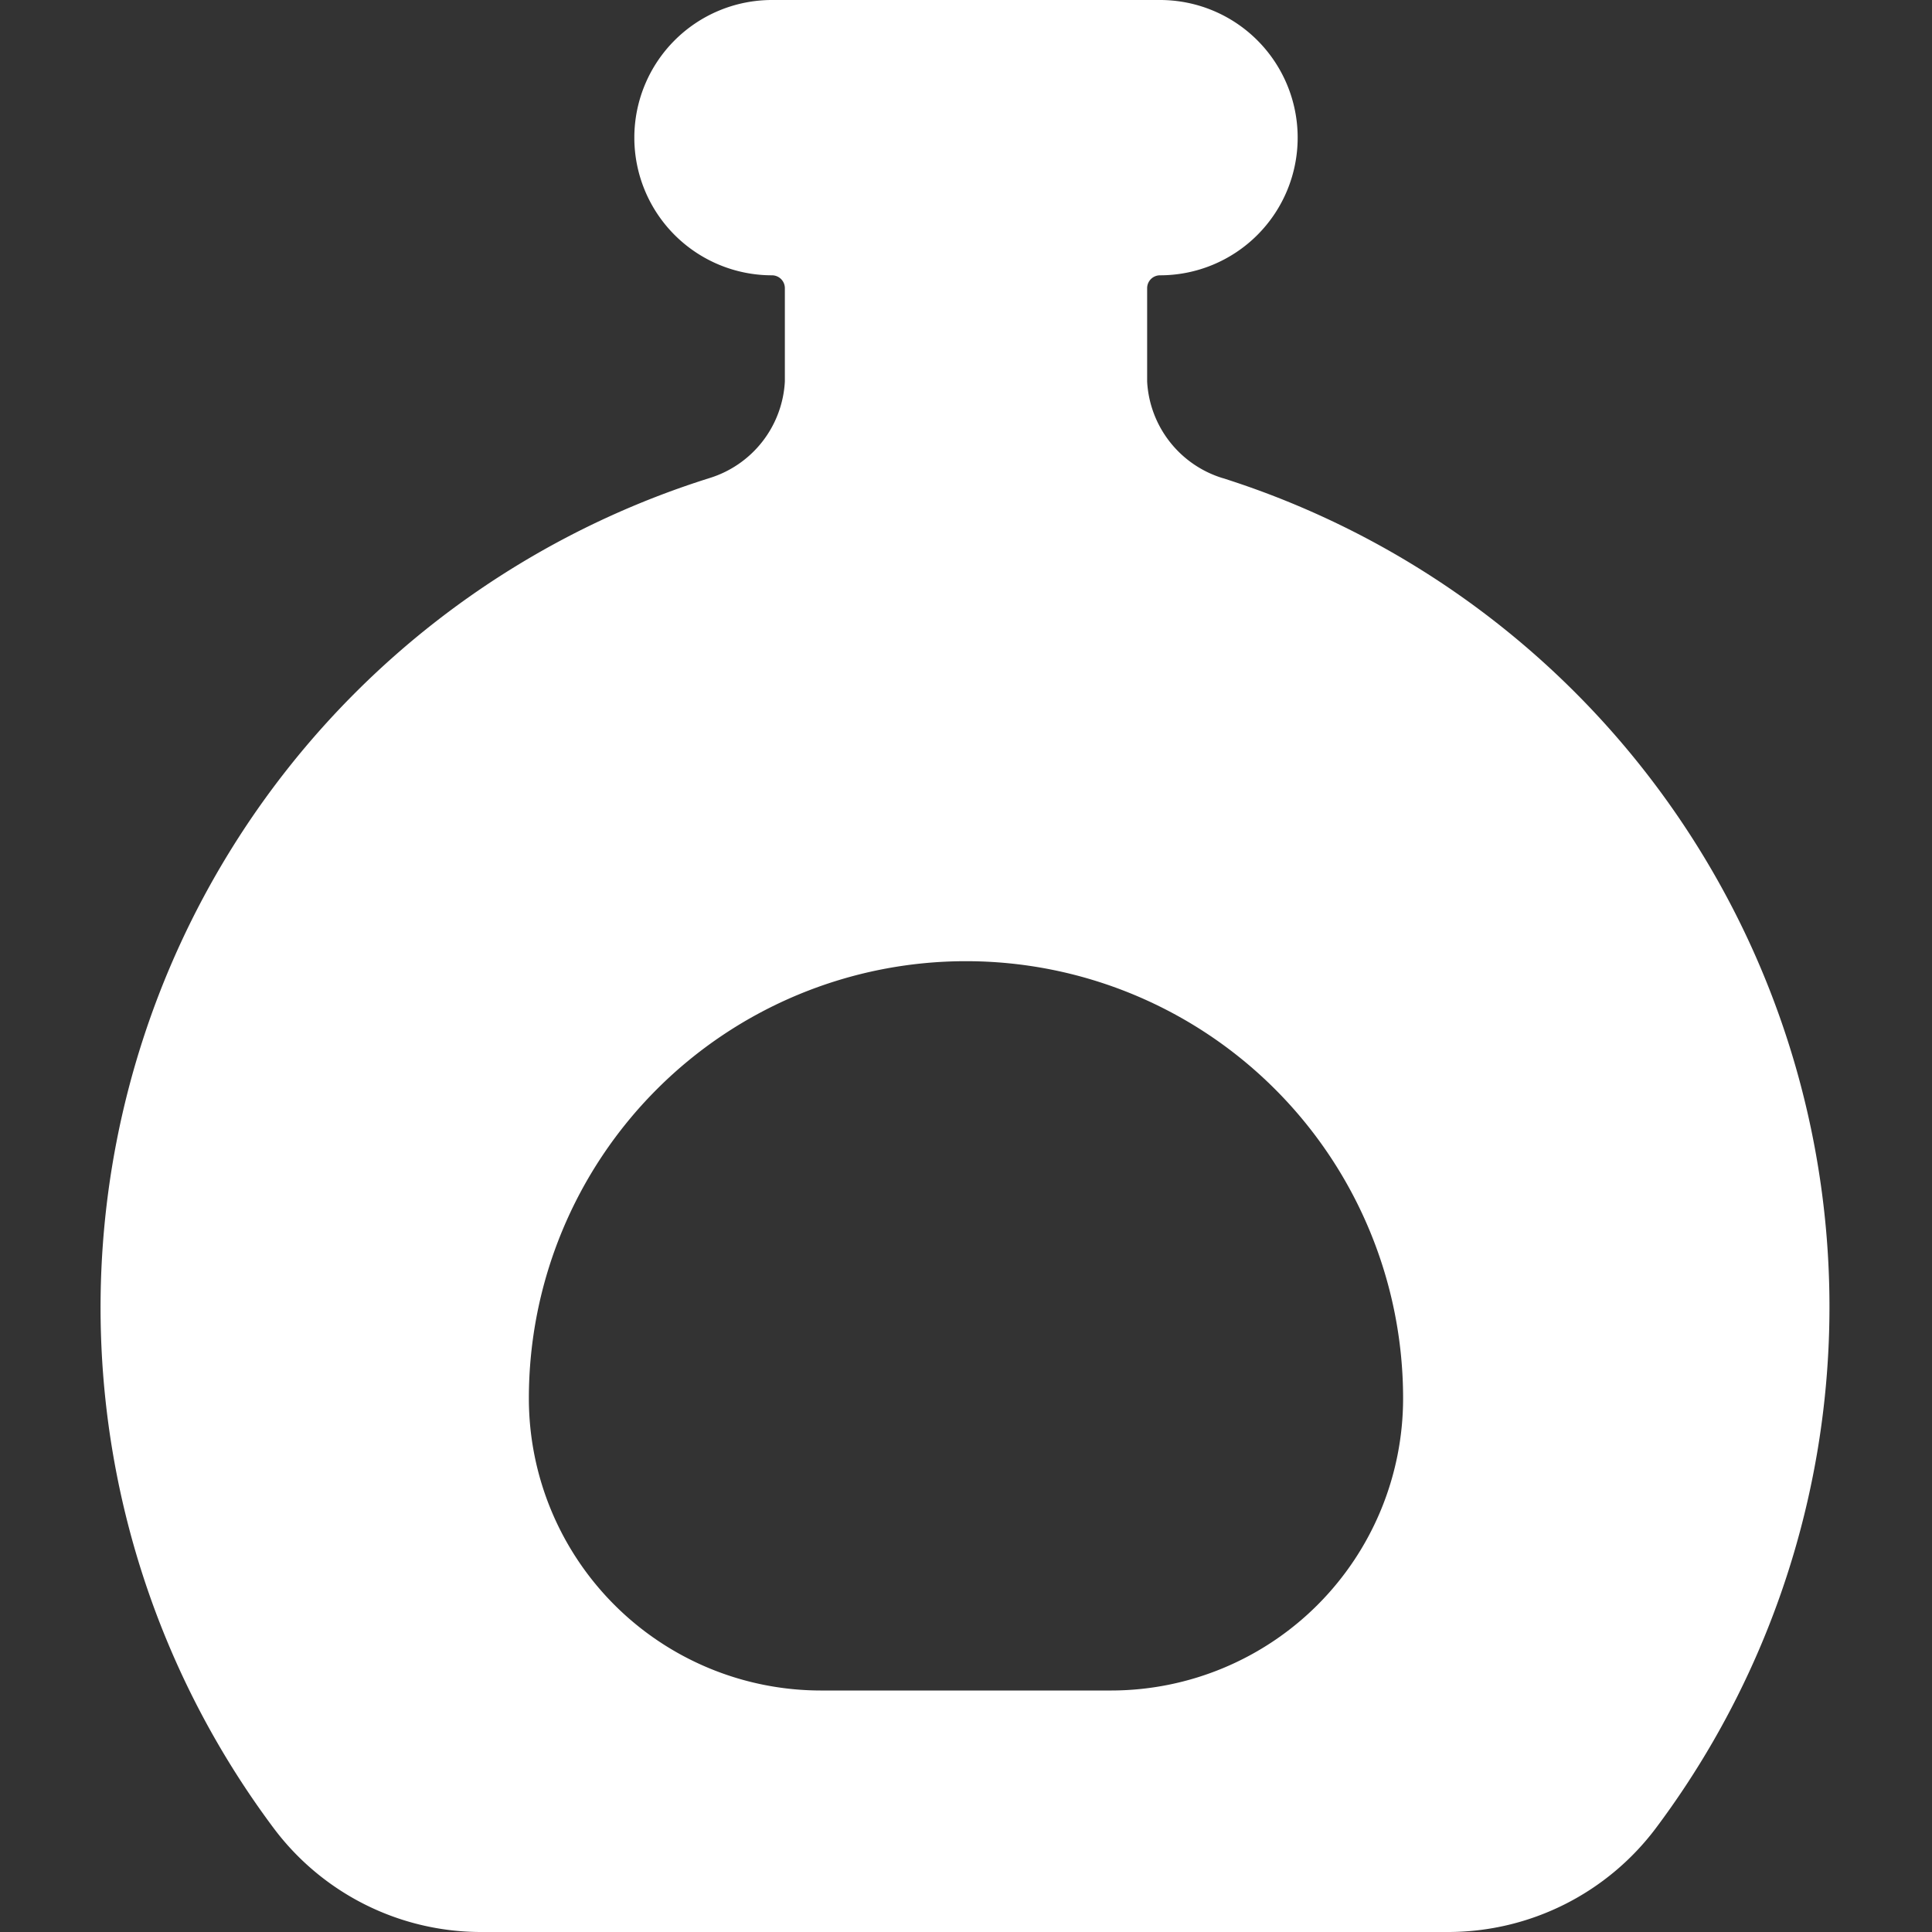<svg id="Decoration-Bottle--Streamline-Ultimate.svg" width="50" height="50" viewBox="0 0 50 50" xmlns="http://www.w3.org/2000/svg"><rect x="0" y="0" width="50" height="50" fill="#333333" stroke="none"/><desc>Decoration Bottle Streamline Icon: https://streamlinehq.com</desc><path stroke-width="1" fill="#ffffff" d="M31.646 12.375a2.771 2.771 0 0 1 -1.958 -2.5V7.458a0.333 0.333 0 0 1 0.333 -0.333 3.562 3.562 0 1 0 0 -7.125H19.979a3.562 3.562 0 0 0 0 7.125 0.333 0.333 0 0 1 0.333 0.333v2.417a2.771 2.771 0 0 1 -1.958 2.5A22.5 22.5 0 0 0 7.083 47.313 6.708 6.708 0 0 0 12.5 50h25a6.729 6.729 0 0 0 5.354 -2.688 22.5 22.5 0 0 0 -11.208 -34.938ZM28.771 43.75h-7.542a7.562 7.562 0 0 1 -7.542 -7.562 11.312 11.312 0 1 1 22.625 0A7.562 7.562 0 0 1 28.771 43.75Z"></path></svg>